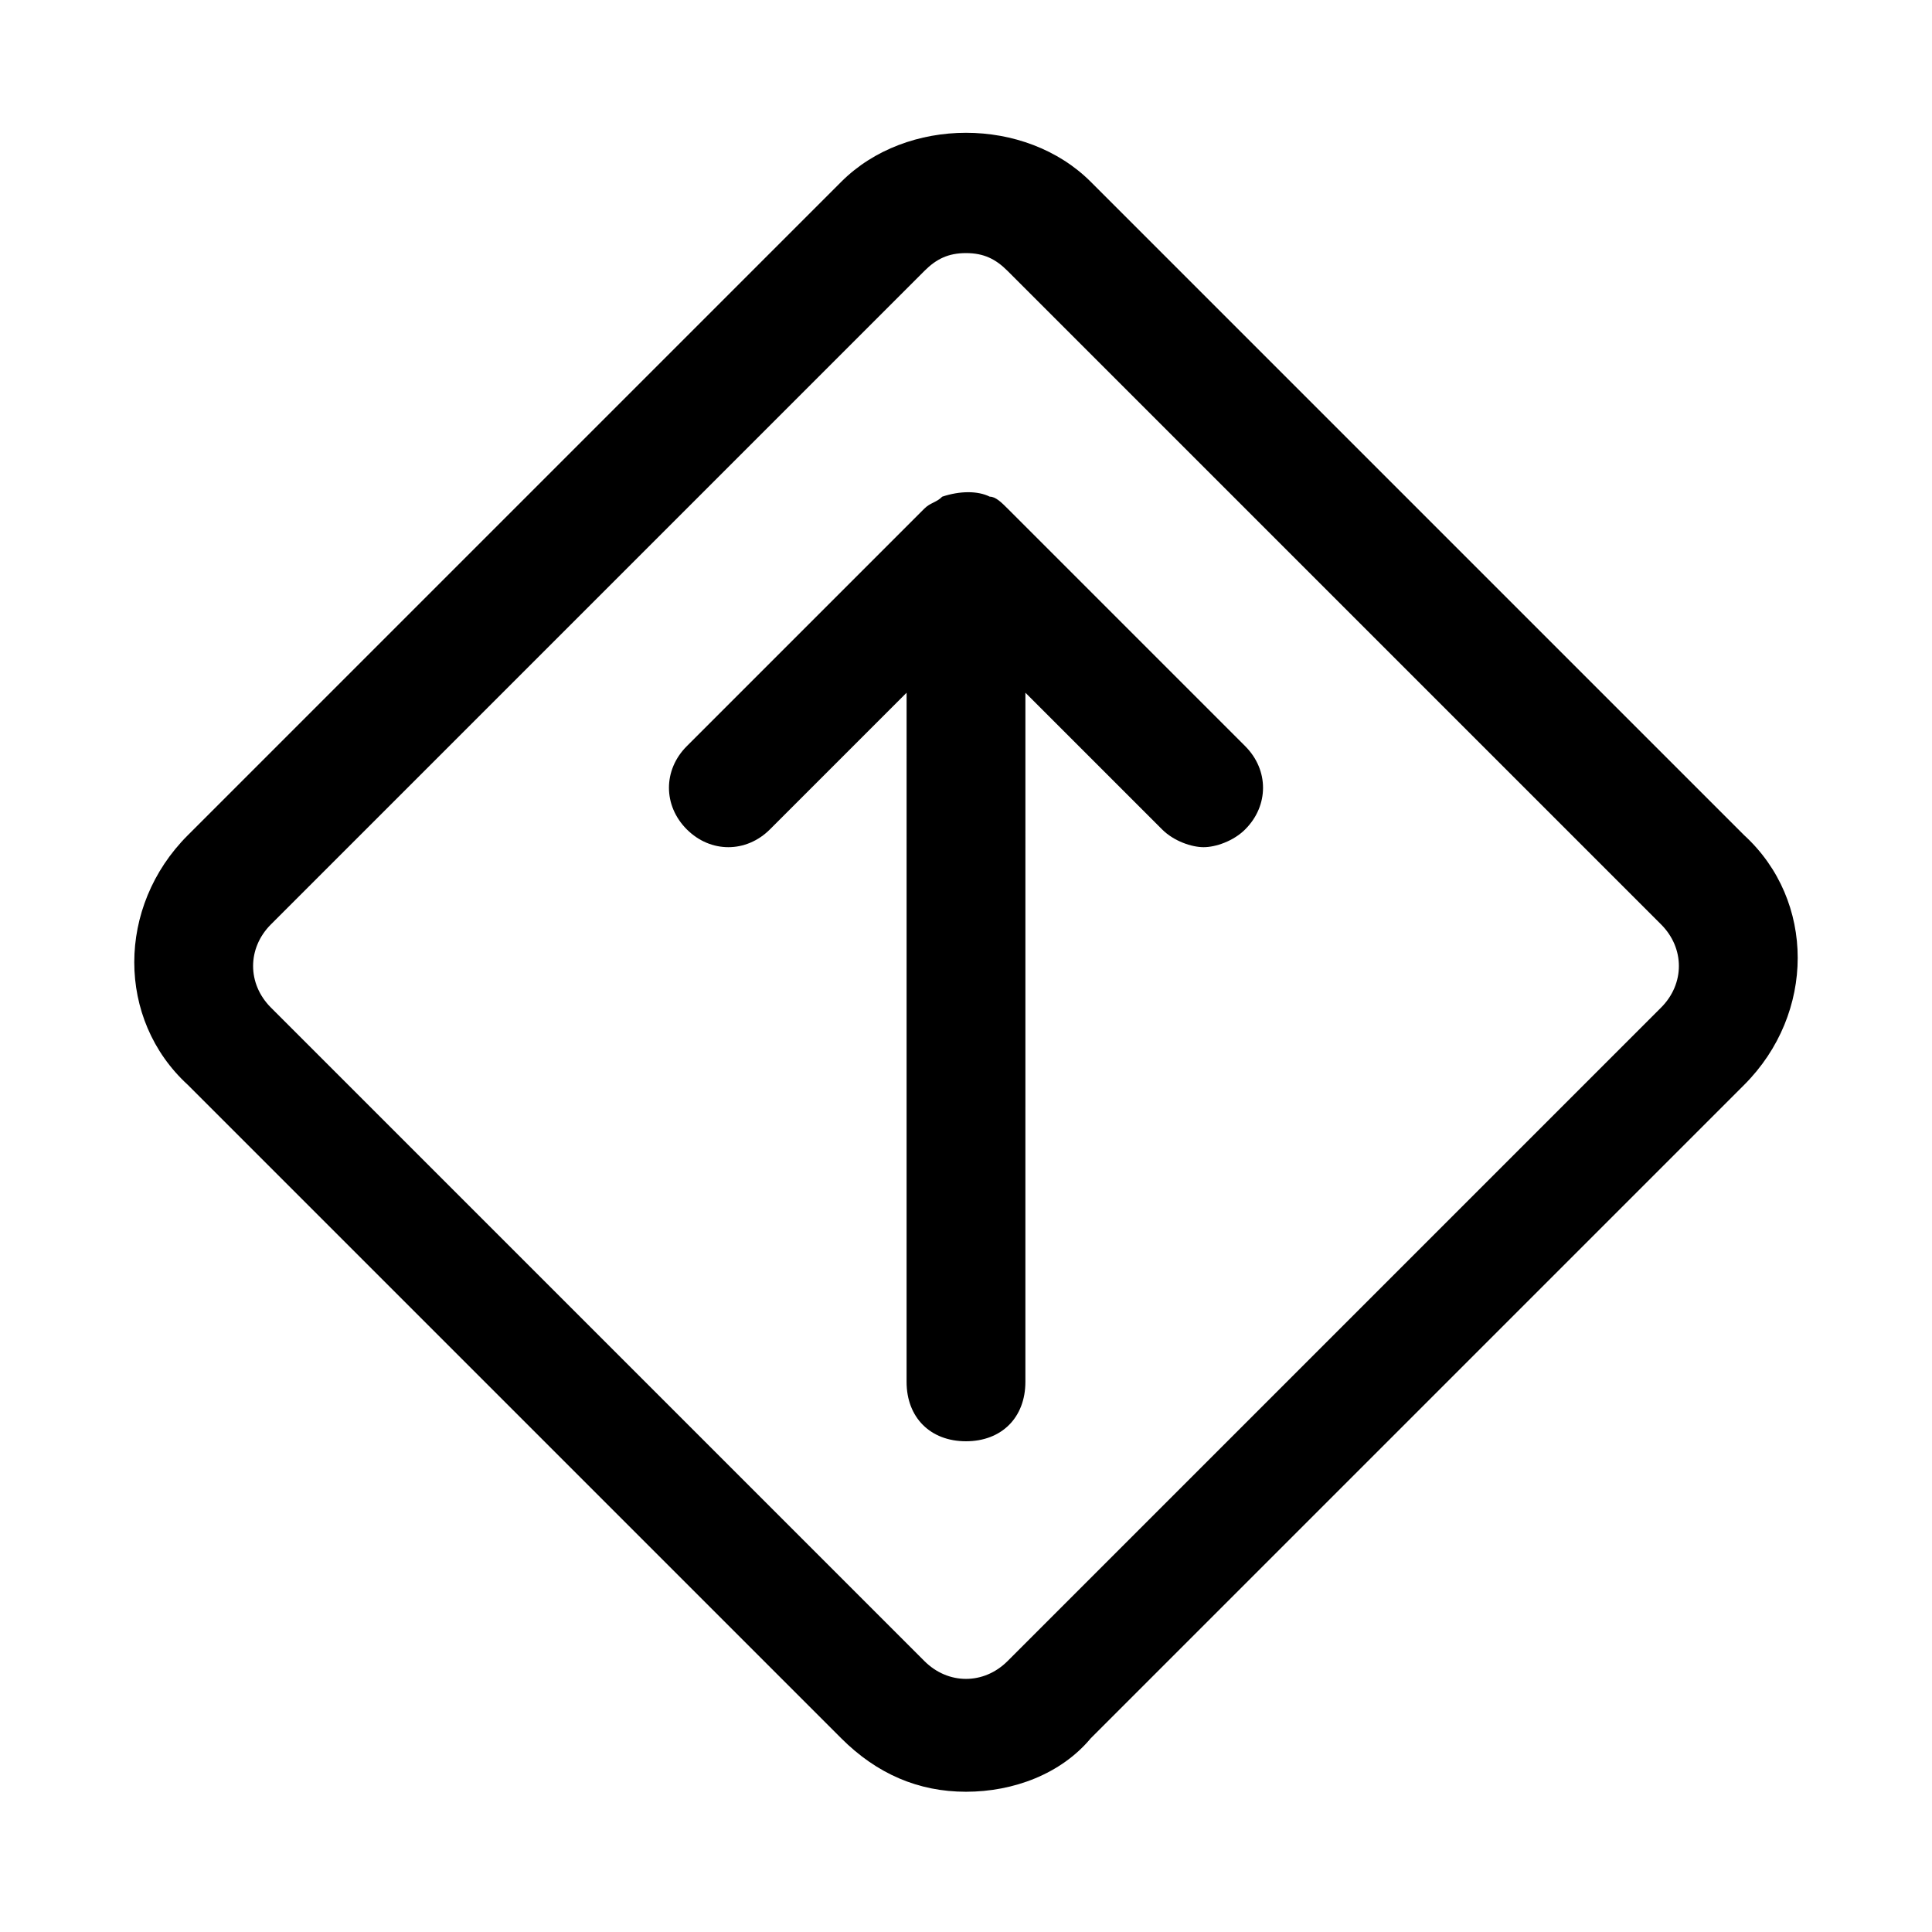 <?xml version="1.0" encoding="UTF-8"?>
<!-- Uploaded to: SVG Find, www.svgrepo.com, Generator: SVG Find Mixer Tools -->
<svg fill="#000000" width="800px" height="800px" version="1.1" viewBox="144 144 512 512" xmlns="http://www.w3.org/2000/svg">
 <g>
  <path d="m433.06 192.18c-17.32-17.32-48.805-17.32-66.125 0l-173.18 173.18c-18.895 18.895-18.895 48.805 0 66.125l173.18 173.18c9.445 9.445 20.469 14.168 33.062 14.168s25.191-4.723 33.062-14.168l173.18-173.18c18.895-18.895 18.895-48.805 0-66.125zm151.14 218.84-173.18 173.18c-6.297 6.297-15.742 6.297-22.043 0l-173.18-173.18c-6.297-6.297-6.297-15.742 0-22.043l173.18-173.18c3.148-3.148 6.297-4.723 11.023-4.723 4.723 0 7.871 1.574 11.02 4.723l173.18 173.18c6.297 6.297 6.297 15.746 0 22.043z"/>
  <path d="m411.02 278.77c-1.574-1.574-3.148-3.148-4.723-3.148-3.148-1.574-7.871-1.574-12.594 0-1.574 1.574-3.148 1.574-4.723 3.148l-62.977 62.977c-6.297 6.297-6.297 15.742 0 22.043 6.297 6.297 15.742 6.297 22.043 0l36.211-36.211-0.004 182.63c0 9.445 6.297 15.742 15.742 15.742 9.445 0 15.742-6.297 15.742-15.742l0.004-182.63 36.211 36.211c3.148 3.148 7.871 4.723 11.02 4.723 3.148 0 7.871-1.574 11.02-4.723 6.297-6.297 6.297-15.742 0-22.043z"/>
 </g>
</svg>